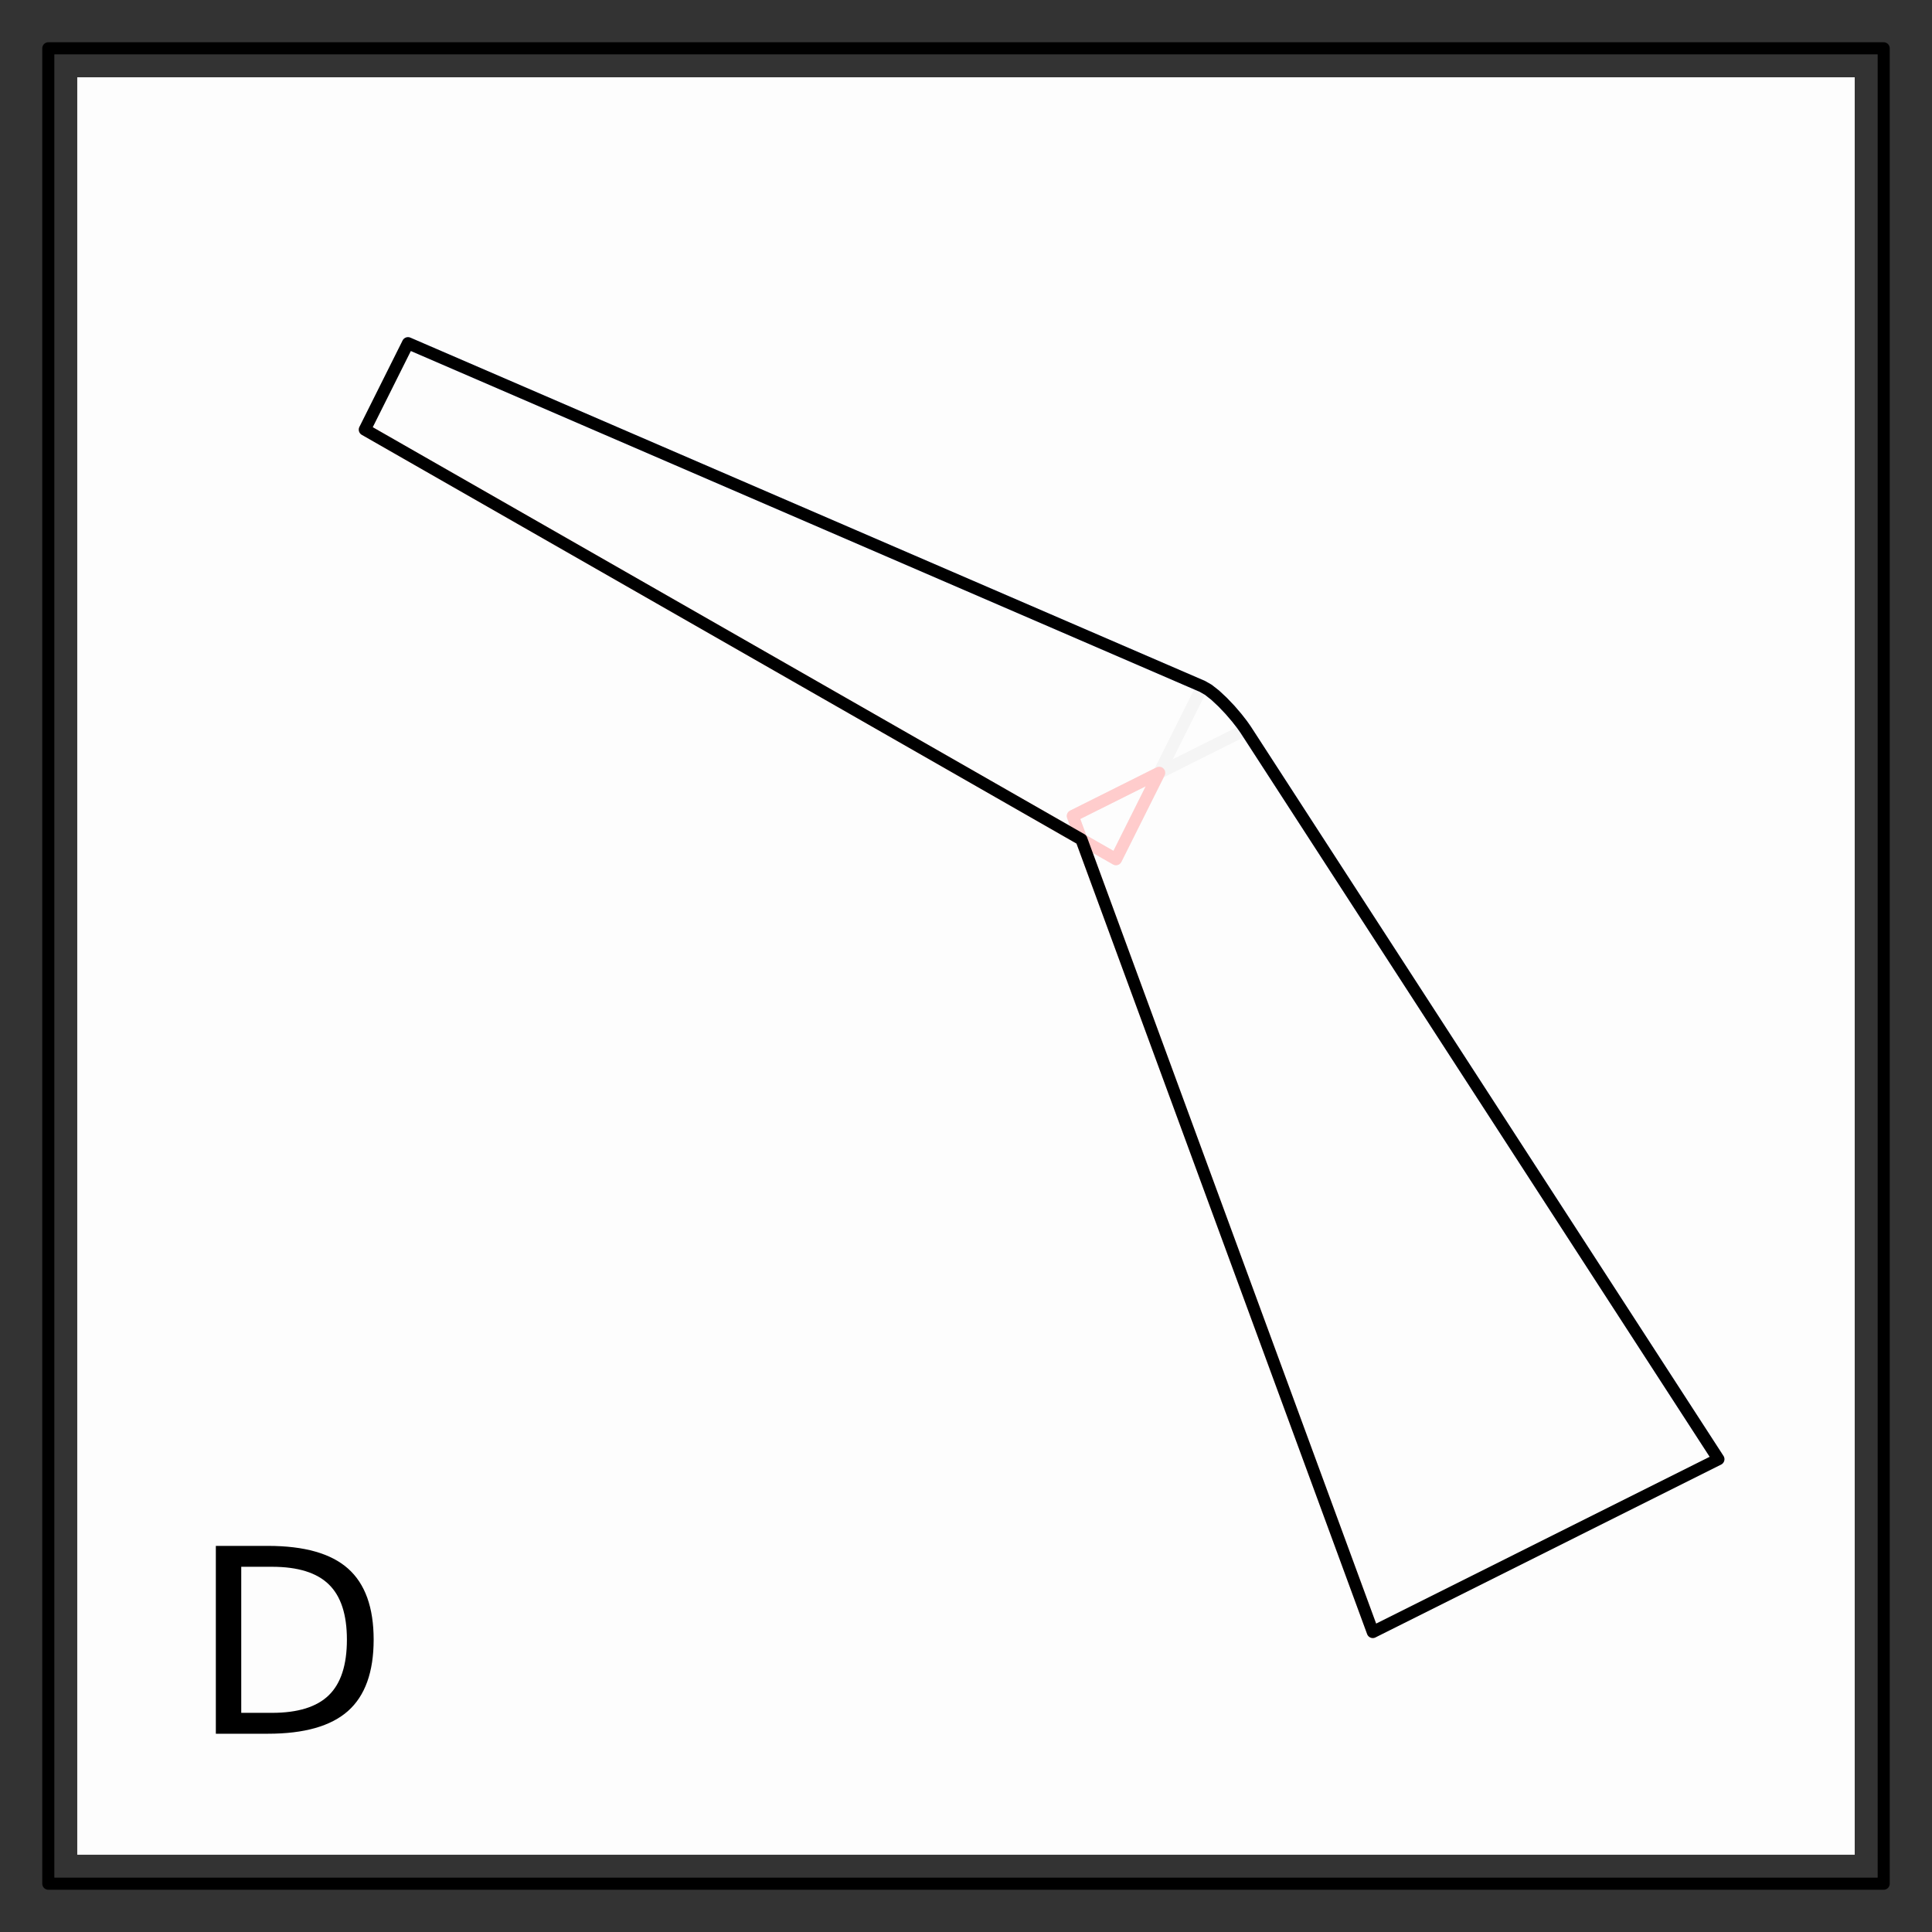 <?xml version="1.0" encoding="UTF-8"?>
<svg xmlns="http://www.w3.org/2000/svg" xmlns:xlink="http://www.w3.org/1999/xlink" width="360pt" height="360pt" viewBox="0 0 360 360" version="1.1">
<rect x="0" y="0" width="360" height="360" fill="#333333" stroke="none"/>
<defs>
<g>
<symbol overflow="visible" id="glyph0-0">
<path style="stroke:none;" d="M 2.391 8.484 L 2.391 -33.844 L 26.391 -33.844 L 26.391 8.484 Z M 5.094 5.812 L 23.719 5.812 L 23.719 -31.156 L 5.094 -31.156 Z M 5.094 5.812 "/>
</symbol>
<symbol overflow="visible" id="glyph0-1">
<path style="stroke:none;" d="M 9.453 -31.109 L 9.453 -3.891 L 15.172 -3.891 C 19.992 -3.891 23.523 -4.984 25.766 -7.172 C 28.016 -9.359 29.141 -12.812 29.141 -17.531 C 29.141 -22.219 28.016 -25.648 25.766 -27.828 C 23.523 -30.016 19.992 -31.109 15.172 -31.109 Z M 4.719 -35 L 14.438 -35 C 21.219 -35 26.191 -33.586 29.359 -30.766 C 32.535 -27.941 34.125 -23.531 34.125 -17.531 C 34.125 -11.5 32.531 -7.066 29.344 -4.234 C 26.156 -1.41 21.188 0 14.438 0 L 4.719 0 Z M 4.719 -35 "/>
</symbol>
</g>
</defs>
<g id="surface114">
<path style=" stroke:none;fill-rule:nonzero;fill:rgb(0%,0%,0%);fill-opacity:1;" d="M 76.5 72 C 76.5 78 67.5 78 67.5 72 C 67.5 66 76.5 66 76.5 72 "/>
<path style=" stroke:none;fill-rule:nonzero;fill:rgb(0%,0%,0%);fill-opacity:1;" d="M 220.5 144 C 220.5 150 211.5 150 211.5 144 C 211.5 138 220.5 138 220.5 144 "/>
<path style=" stroke:none;fill-rule:nonzero;fill:rgb(0%,0%,0%);fill-opacity:1;" d="M 292.5 288 C 292.5 294 283.5 294 283.5 288 C 283.5 282 292.5 282 292.5 288 "/>
<path style="fill:none;stroke-width:2.25;stroke-linecap:round;stroke-linejoin:round;stroke:rgb(0%,0%,0%);stroke-opacity:1;stroke-miterlimit:10;" d="M 72 72 L 216 144 L 288 288 "/>
<path style=" stroke:none;fill-rule:nonzero;fill:rgb(100%,100%,100%);fill-opacity:0.8;" d="M 14.398 345.602 L 345.598 345.602 L 345.598 14.402 L 14.398 14.402 Z M 14.398 345.602 "/>
<path style="fill:none;stroke-width:2.25;stroke-linecap:round;stroke-linejoin:round;stroke:rgb(0%,0%,0%);stroke-opacity:1;stroke-miterlimit:10;" d="M 76.023 63.949 L 224.051 127.898 L 207.949 160.102 L 67.977 80.051 L 76.023 63.949 "/>
<path style="fill:none;stroke-width:2.25;stroke-linecap:round;stroke-linejoin:round;stroke:rgb(0%,0%,0%);stroke-opacity:1;stroke-miterlimit:10;" d="M 232.102 135.949 L 320.199 271.898 L 255.801 304.102 L 199.898 152.051 L 232.102 135.949 "/>
<path style=" stroke:none;fill-rule:nonzero;fill:rgb(100%,100%,100%);fill-opacity:0.8;" d="M 14.398 345.602 L 345.598 345.602 L 345.598 14.402 L 14.398 14.402 Z M 14.398 345.602 "/>
<path style="fill:none;stroke-width:2.25;stroke-linecap:round;stroke-linejoin:round;stroke:rgb(0%,0%,100%);stroke-opacity:1;stroke-miterlimit:10;" d="M 76.023 63.949 L 224.051 127.898 L 225.16 128.535 L 226.438 129.539 L 227.828 130.84 L 229.215 132.297 L 230.453 133.742 L 231.449 135.02 L 232.102 135.949 L 320.199 271.898 "/>
<path style="fill:none;stroke-width:2.25;stroke-linecap:round;stroke-linejoin:round;stroke:rgb(100%,0%,0%);stroke-opacity:1;stroke-miterlimit:10;" d="M 255.801 304.102 L 199.898 152.051 L 216 144 L 207.949 160.102 L 67.977 80.051 "/>
<path style=" stroke:none;fill-rule:nonzero;fill:rgb(100%,100%,100%);fill-opacity:0.8;" d="M 14.398 345.602 L 345.598 345.602 L 345.598 14.402 L 14.398 14.402 Z M 14.398 345.602 "/>
<path style="fill:none;stroke-width:2.25;stroke-linecap:round;stroke-linejoin:round;stroke:rgb(0%,0%,0%);stroke-opacity:1;stroke-miterlimit:10;" d="M 320.199 271.898 L 232.102 135.949 L 231.449 135.02 L 230.453 133.742 L 229.215 132.297 L 227.828 130.84 L 226.438 129.539 L 225.16 128.535 L 224.051 127.898 L 76.023 63.949 L 67.977 80.051 L 201.504 156.414 L 255.801 304.102 L 320.199 271.898 "/>
<path style="fill:none;stroke-width:2.25;stroke-linecap:round;stroke-linejoin:round;stroke:rgb(0%,0%,0%);stroke-opacity:1;stroke-miterlimit:10;" d="M 9 351 L 351 351 L 351 9 L 9 9 Z M 9 351 "/>
<g style="fill:rgb(0%,0%,0%);fill-opacity:1;">
  <use xlink:href="#glyph0-1" x="35.5" y="323.055"/>
</g>
</g>
</svg>
